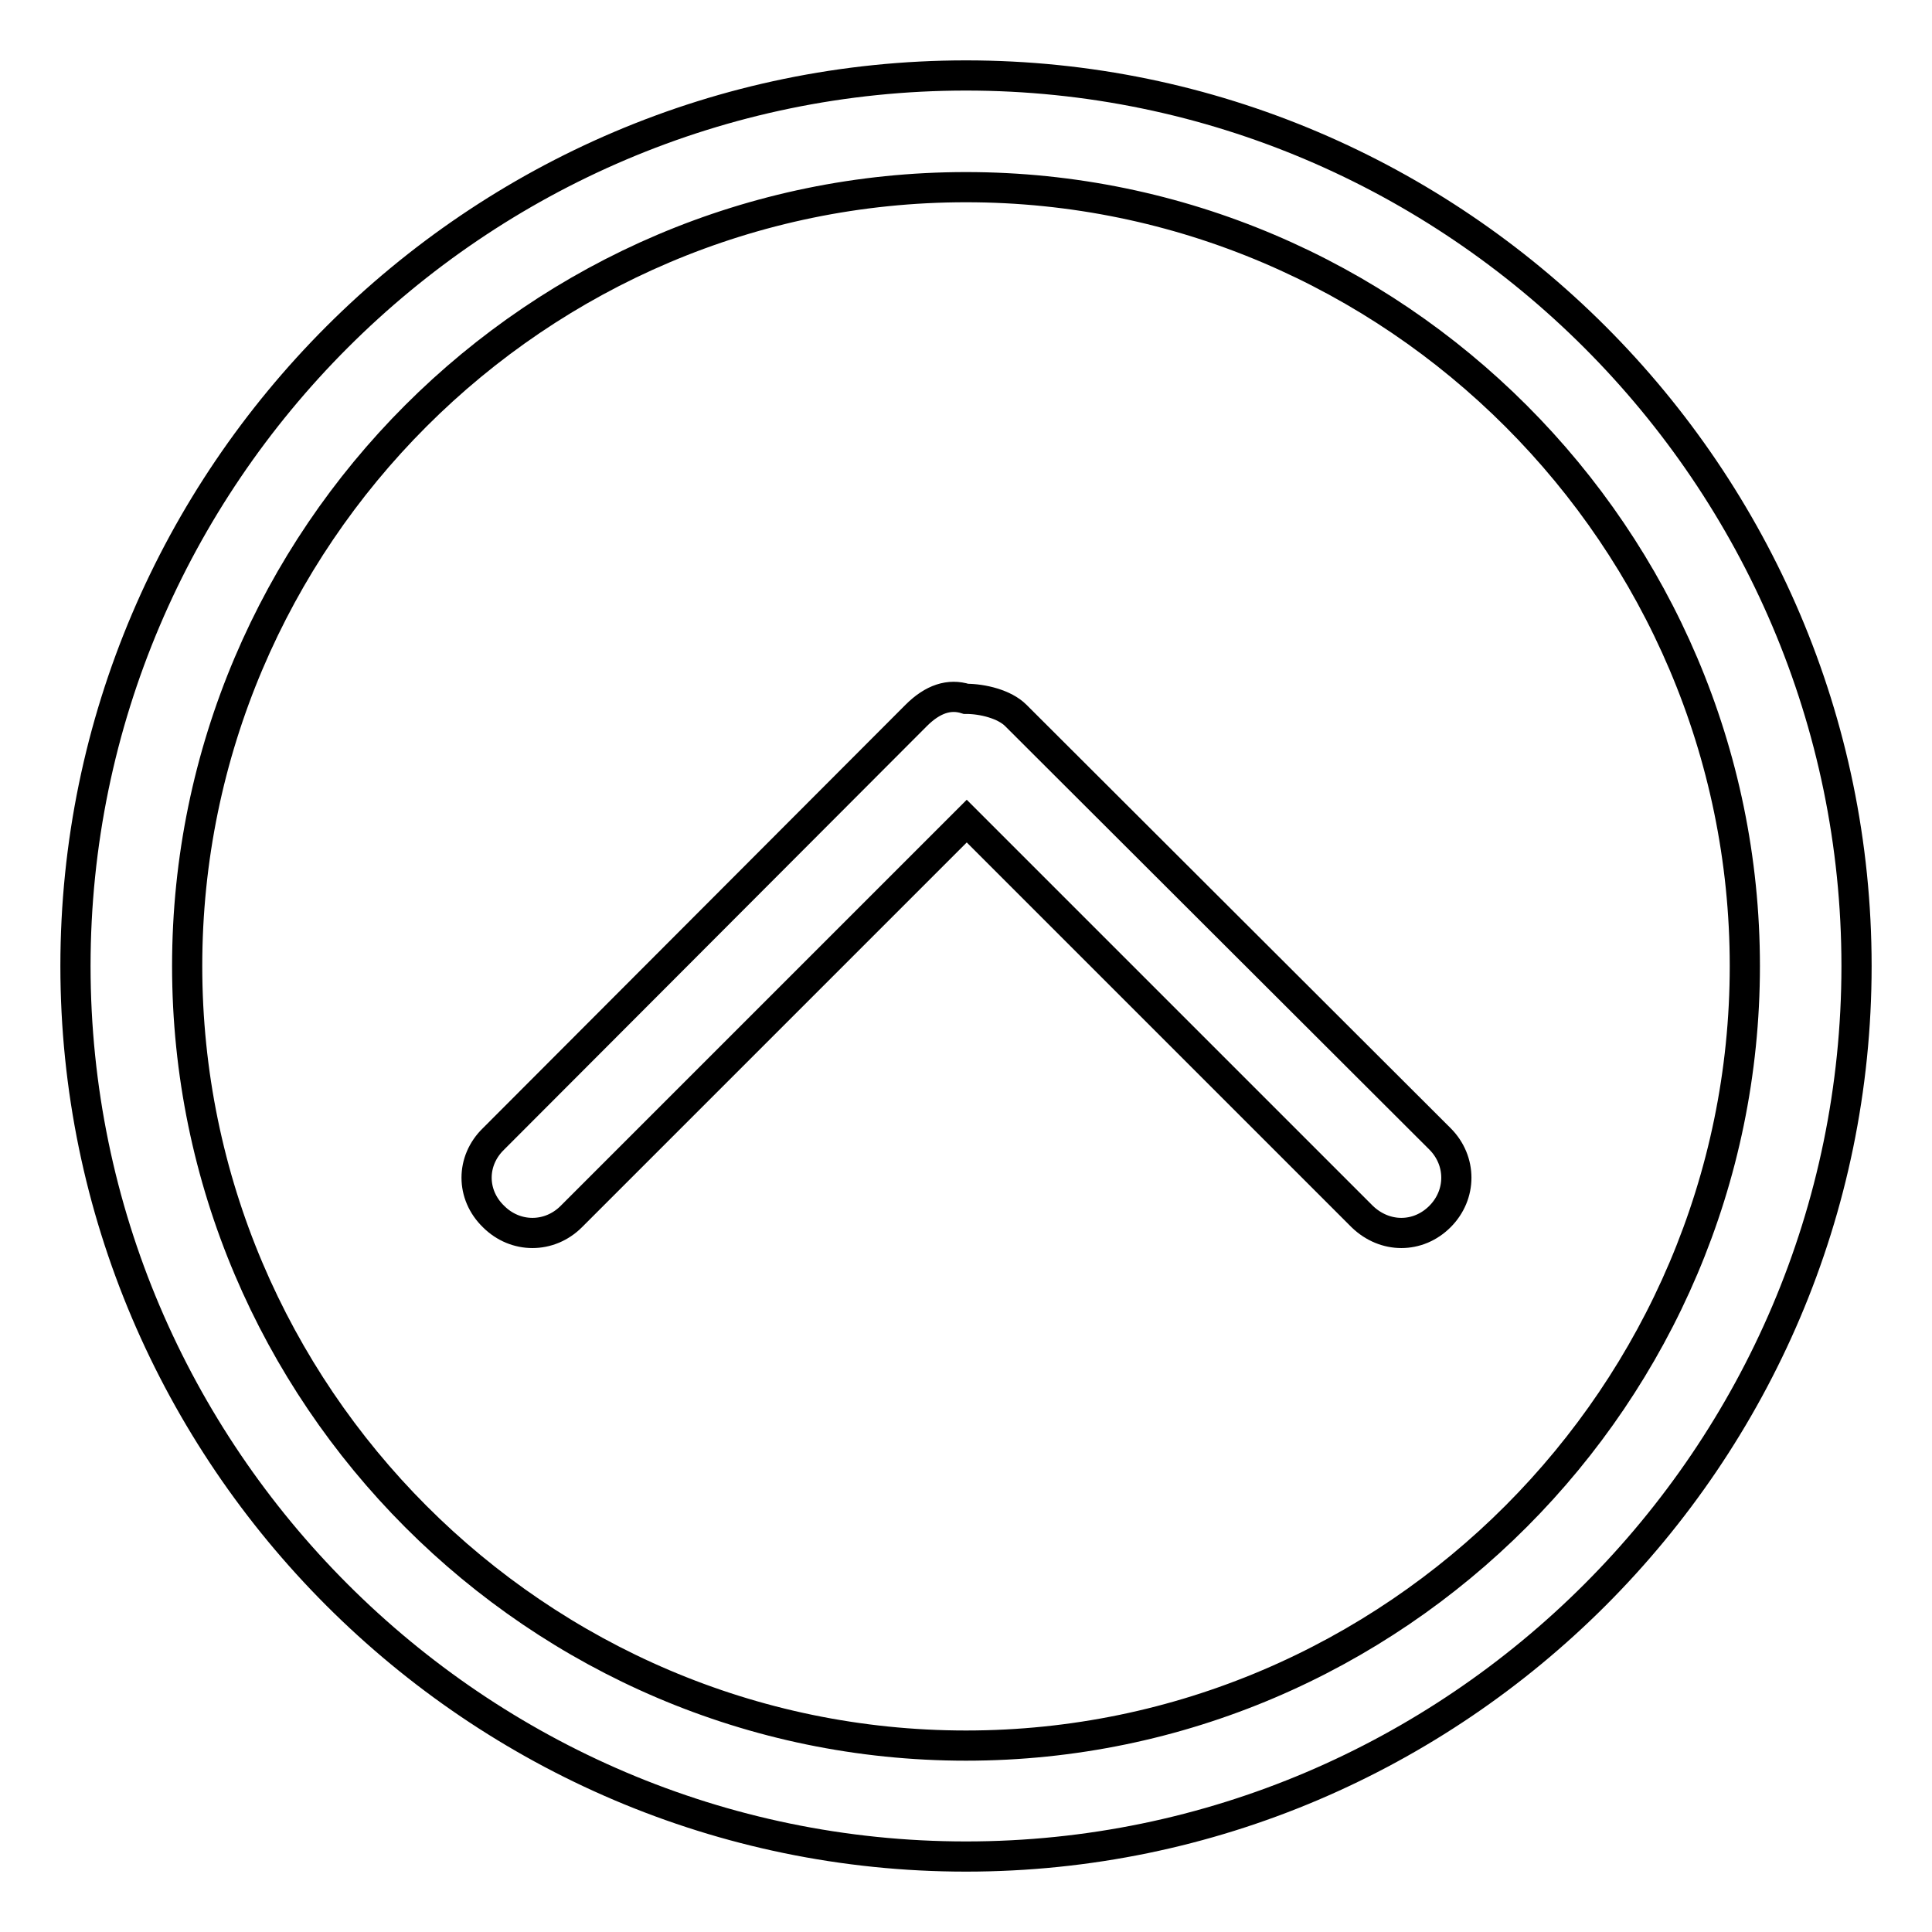 <?xml version="1.0" encoding="utf-8"?>
<!-- Svg Vector Icons : http://www.onlinewebfonts.com/icon -->
<!DOCTYPE svg PUBLIC "-//W3C//DTD SVG 1.1//EN" "http://www.w3.org/Graphics/SVG/1.1/DTD/svg11.dtd">
<svg version="1.1" xmlns="http://www.w3.org/2000/svg" xmlns:xlink="http://www.w3.org/1999/xlink" x="0px" y="0px" viewBox="0 0 256 256" enable-background="new 0 0 256 256" xml:space="preserve">
<g> <path stroke-width="4" fill-opacity="0" stroke="#000000"  d="M134.6,94.8c-1.5-1.5-4.4-2.2-6.6-2.2c-2.2-0.7-4.4,0-6.6,2.2l-56,56.1c-3,2.9-3,7.4,0,10.3 c2.9,2.9,7.4,2.9,10.3,0l52.4-52.4l52.4,52.4c3,2.9,7.4,2.9,10.3,0c2.9-2.9,2.9-7.4,0-10.3L134.6,94.8L134.6,94.8z M128,10 C63.1,10,10,63.1,10,128c0,64.9,53.1,118,118,118c64.9,0,118-53.1,118-118C246,63.1,192.9,10,128,10z M128,231.3 c-56.8,0-103.2-46.5-103.2-103.3S71.2,24.8,128,24.8c56.8,0,103.2,46.5,103.2,103.2S184.8,231.3,128,231.3z"/></g>
</svg>